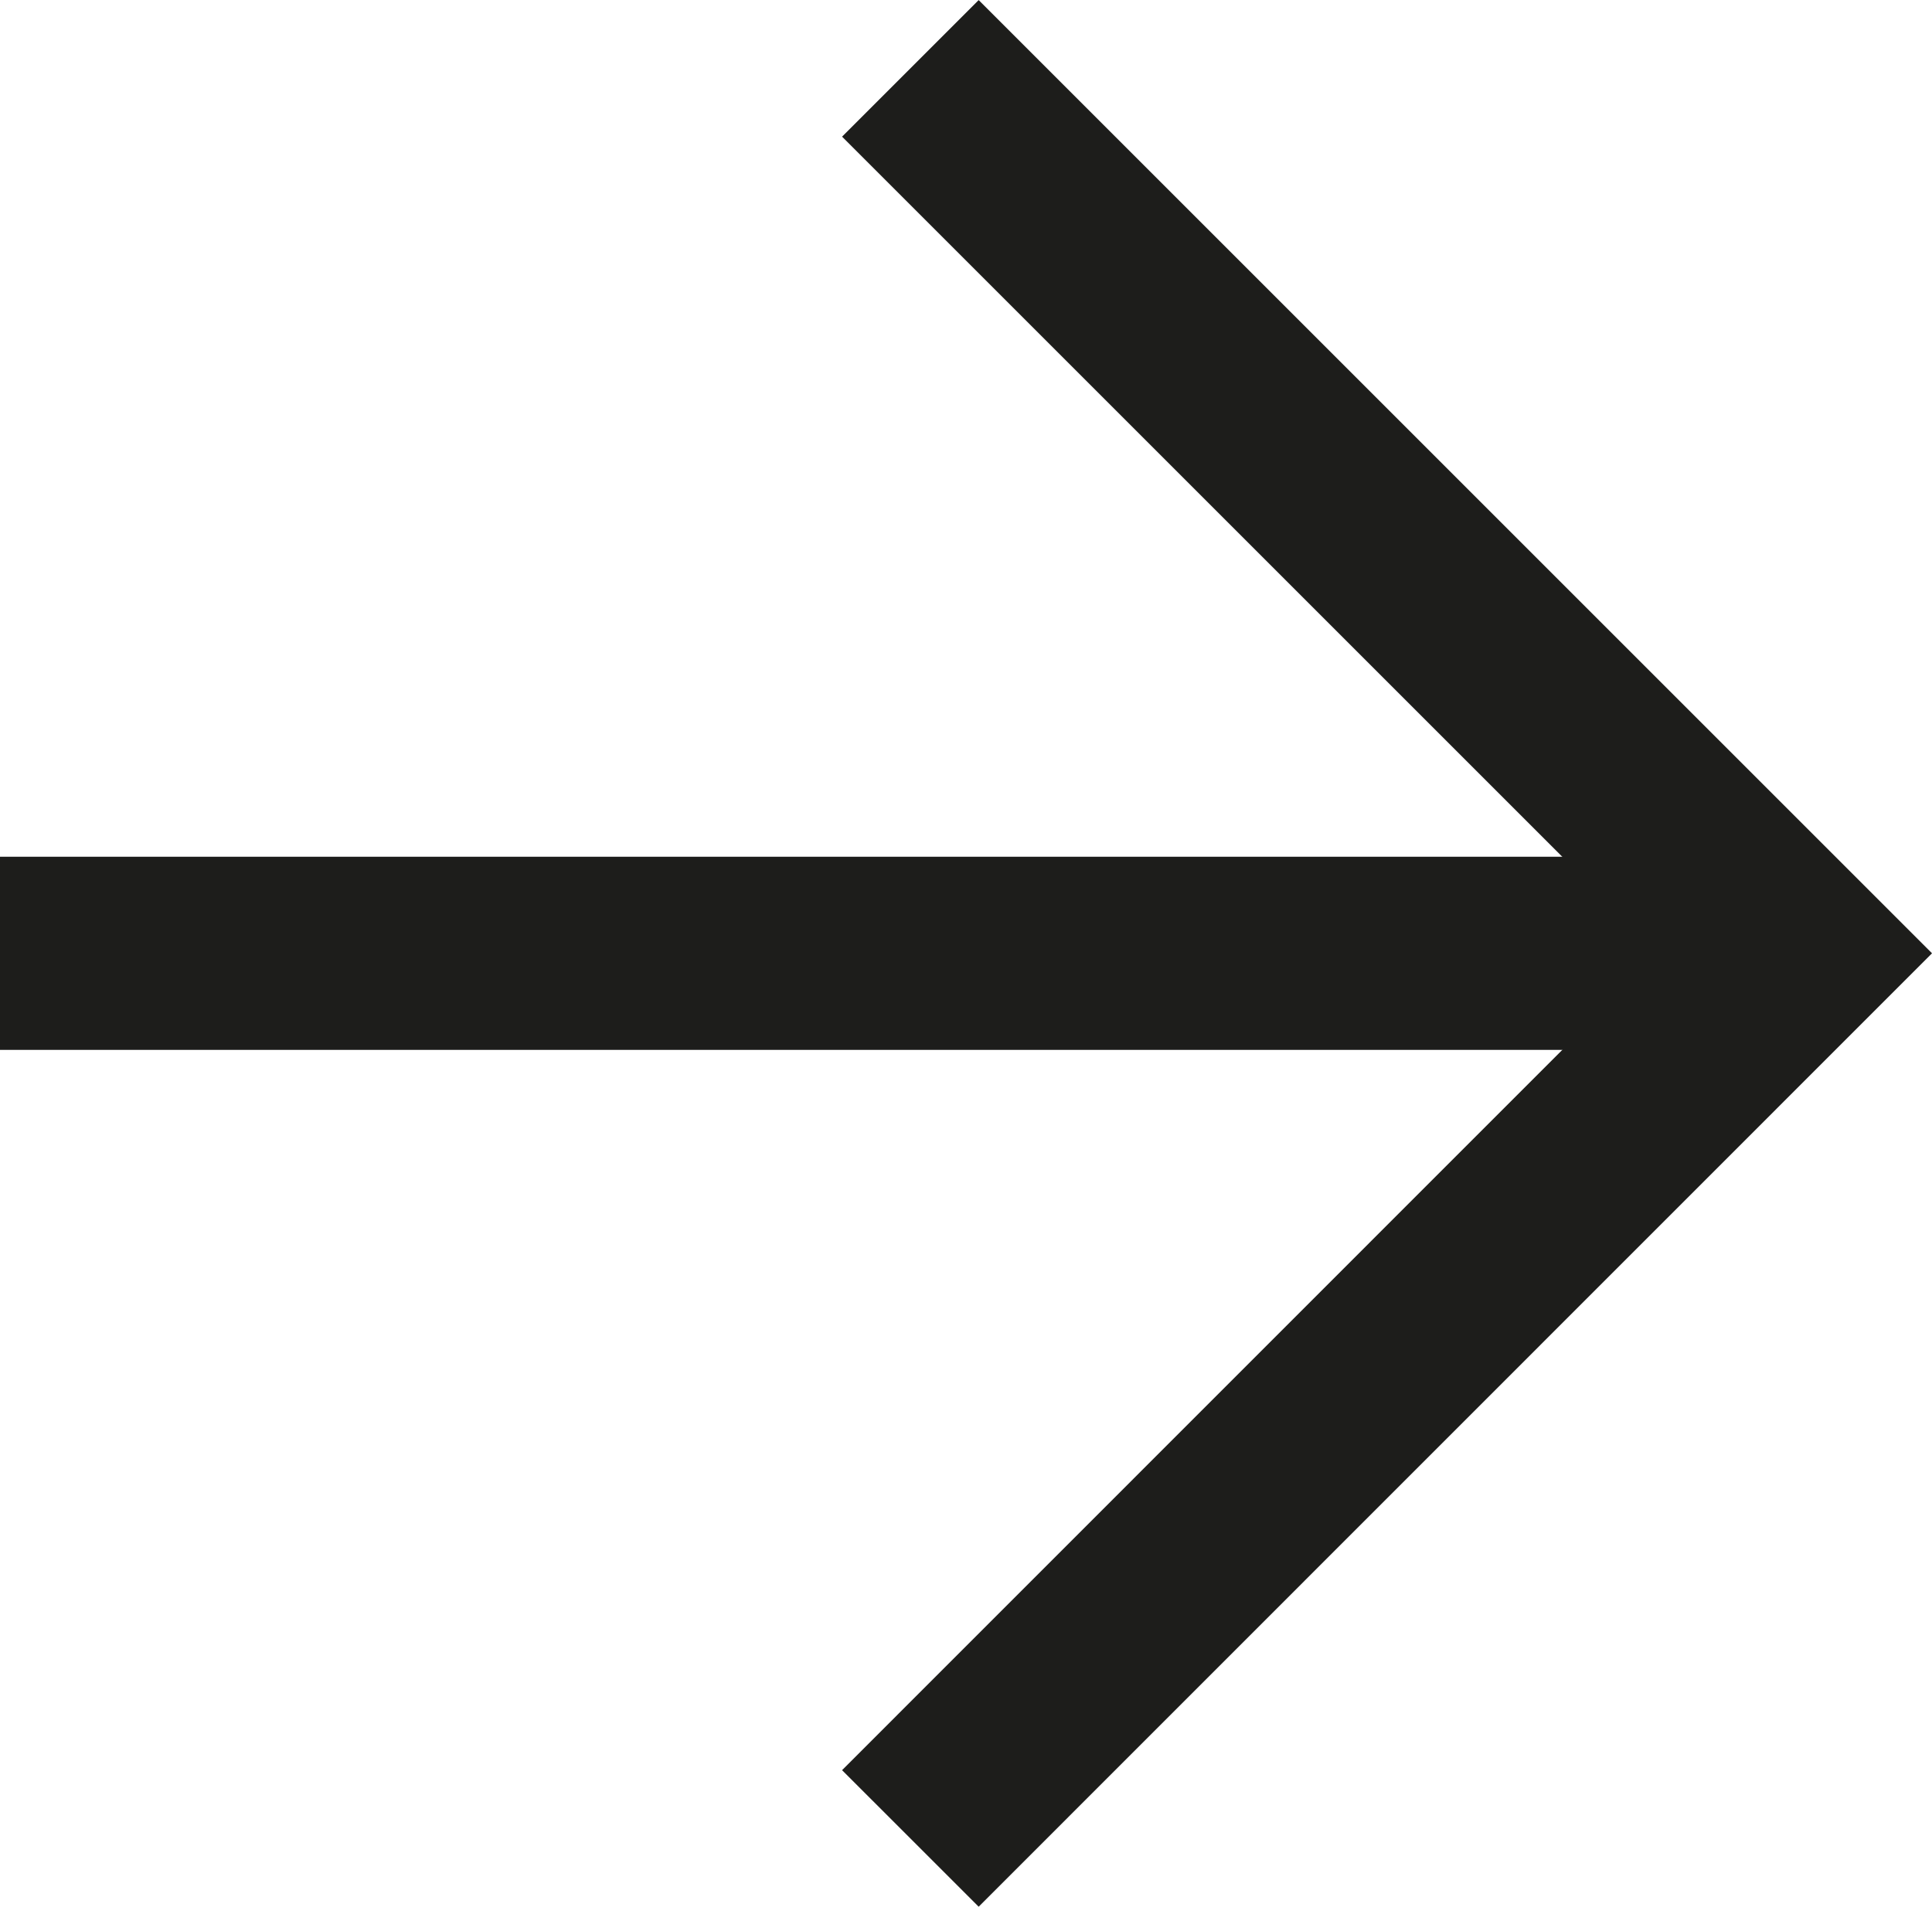 <?xml version="1.0" encoding="UTF-8"?><svg id="Lager_1" xmlns="http://www.w3.org/2000/svg" viewBox="0 0 100.02 98.72"><defs><style>.cls-1{fill:none;stroke:#1d1d1b;stroke-miterlimit:10;stroke-width:10px;}</style></defs><line class="cls-1" y1="49.36" x2="91.05" y2="49.36"/><polyline class="cls-1" points="47.13 3.54 92.95 49.36 47.13 95.19"/></svg>